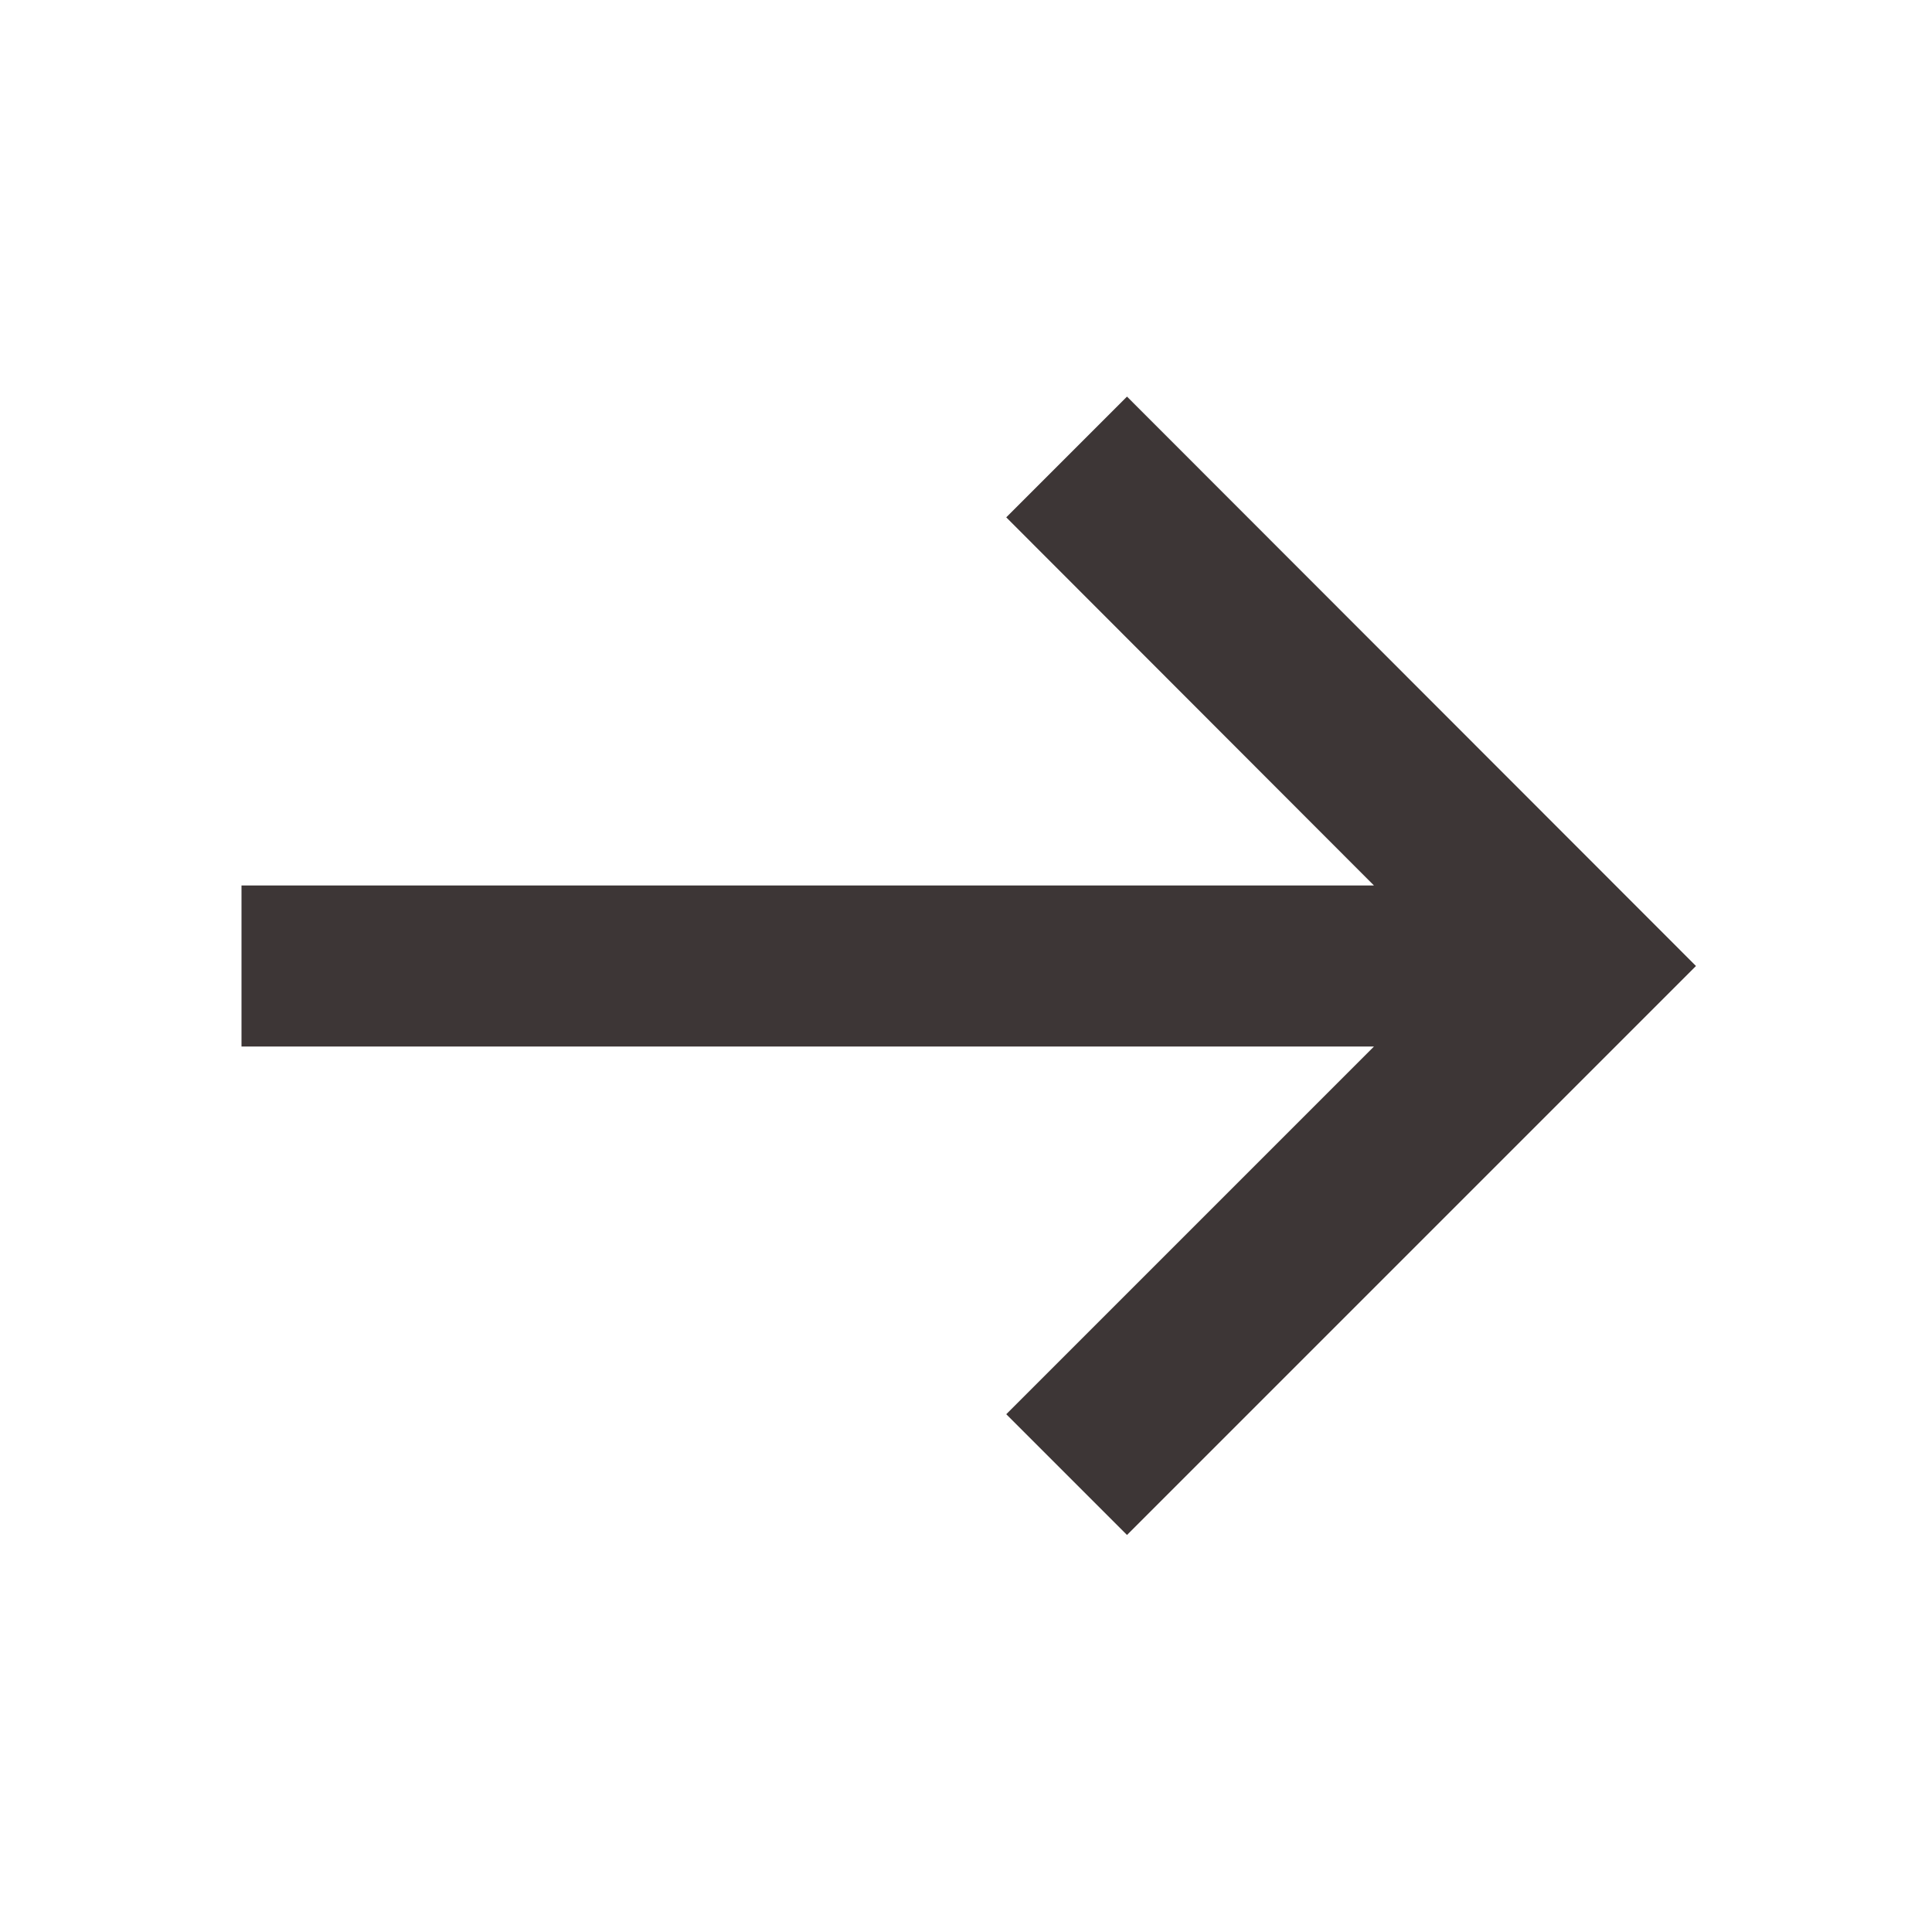 <?xml version="1.0" encoding="utf-8"?>
<svg xmlns="http://www.w3.org/2000/svg" fill="none" height="100%" overflow="visible" preserveAspectRatio="none" style="display: block;" viewBox="0 0 18 18" width="100%">
<g id="Right Material Outlined 1">
<g id="surface1483">
<path d="M10.5 3.695L9.375 4.82L12.801 8.25H2.25V9.75H12.801L9.375 13.176L10.5 14.301L15.801 9L10.5 3.695Z" fill="#3D3636" id="Vector"/>
</g>
</g>
</svg>